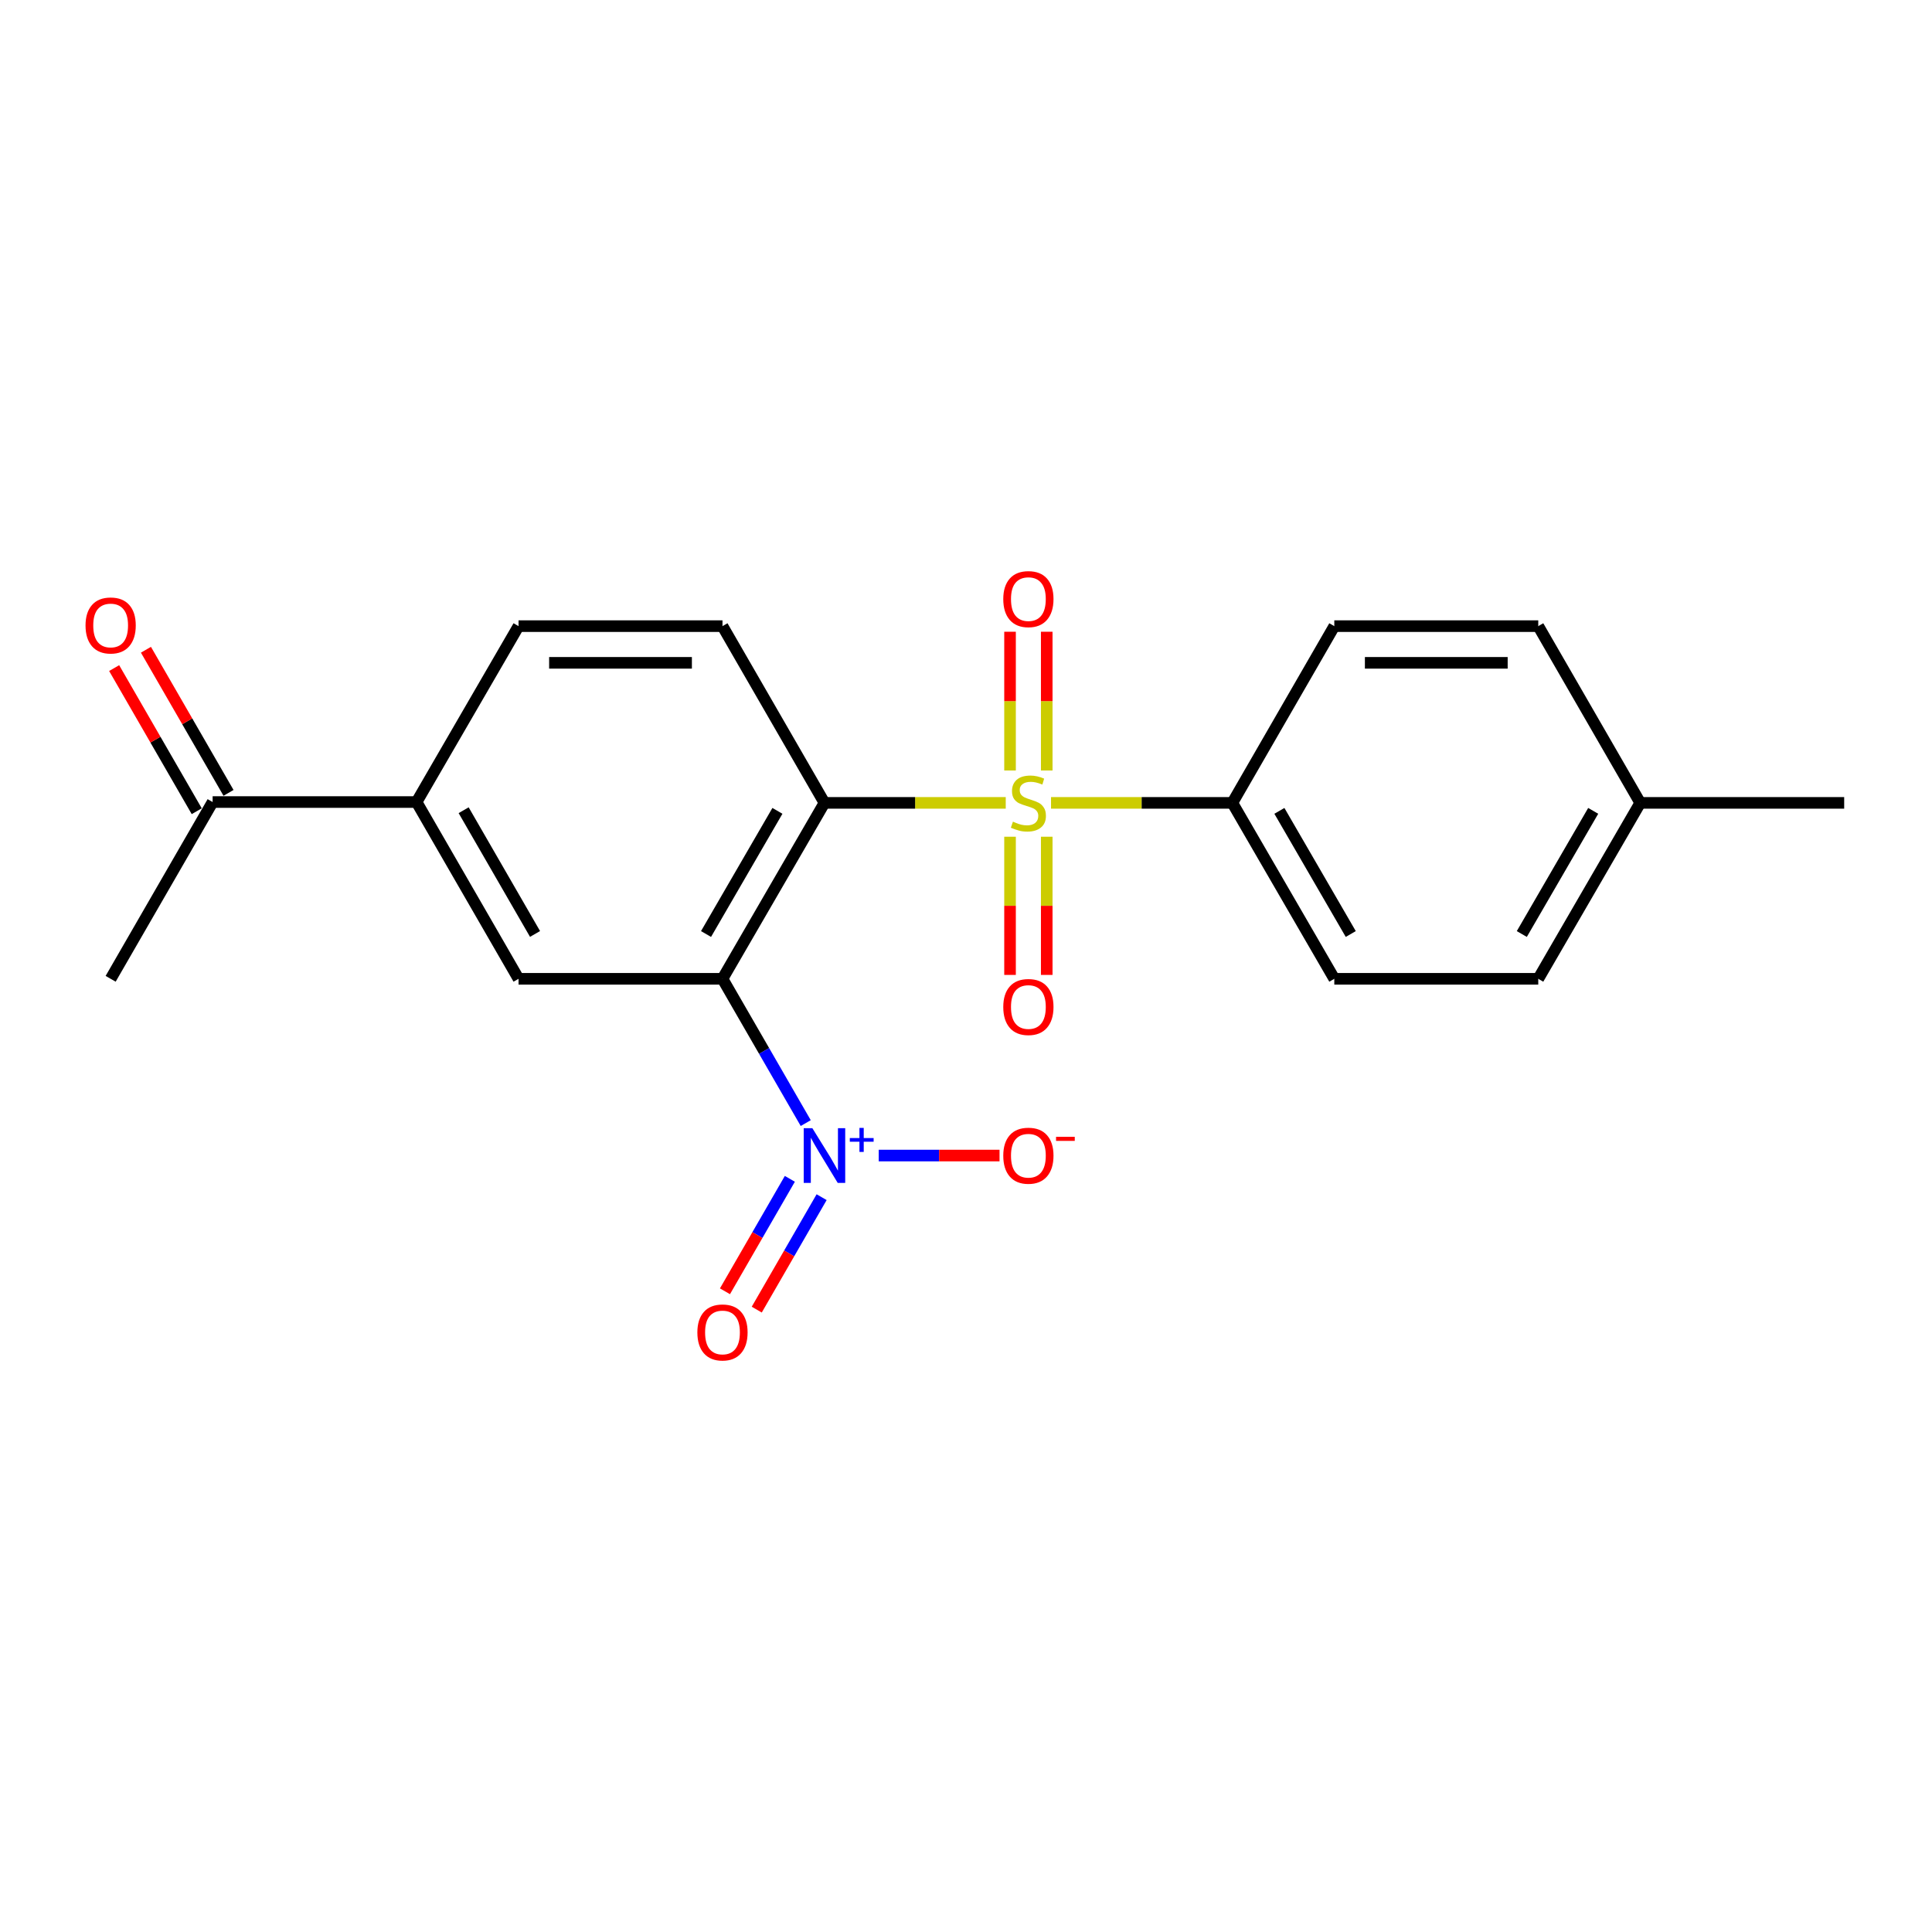 <?xml version='1.0' encoding='iso-8859-1'?>
<svg version='1.1' baseProfile='full'
              xmlns='http://www.w3.org/2000/svg'
                      xmlns:rdkit='http://www.rdkit.org/xml'
                      xmlns:xlink='http://www.w3.org/1999/xlink'
                  xml:space='preserve'
width='1000px' height='1000px' viewBox='0 0 1000 1000'>
<!-- END OF HEADER -->
<rect style='opacity:1.0;fill:#FFFFFF;stroke:none' width='1000' height='1000' x='0' y='0'> </rect>
<path class='bond-0' d='M 520.571,415.568 L 473.656,415.568' style='fill:none;fill-rule:evenodd;stroke:#CCCC00;stroke-width:6px;stroke-linecap:butt;stroke-linejoin:miter;stroke-opacity:1' />
<path class='bond-0' d='M 473.656,415.568 L 426.742,415.568' style='fill:none;fill-rule:evenodd;stroke:#000000;stroke-width:6px;stroke-linecap:butt;stroke-linejoin:miter;stroke-opacity:1' />
<path class='bond-5' d='M 544.009,415.568 L 590.934,415.568' style='fill:none;fill-rule:evenodd;stroke:#CCCC00;stroke-width:6px;stroke-linecap:butt;stroke-linejoin:miter;stroke-opacity:1' />
<path class='bond-5' d='M 590.934,415.568 L 637.859,415.568' style='fill:none;fill-rule:evenodd;stroke:#000000;stroke-width:6px;stroke-linecap:butt;stroke-linejoin:miter;stroke-opacity:1' />
<path class='bond-7' d='M 522.792,433.088 L 522.792,468.852' style='fill:none;fill-rule:evenodd;stroke:#CCCC00;stroke-width:6px;stroke-linecap:butt;stroke-linejoin:miter;stroke-opacity:1' />
<path class='bond-7' d='M 522.792,468.852 L 522.792,504.616' style='fill:none;fill-rule:evenodd;stroke:#FF0000;stroke-width:6px;stroke-linecap:butt;stroke-linejoin:miter;stroke-opacity:1' />
<path class='bond-7' d='M 541.787,433.088 L 541.787,468.852' style='fill:none;fill-rule:evenodd;stroke:#CCCC00;stroke-width:6px;stroke-linecap:butt;stroke-linejoin:miter;stroke-opacity:1' />
<path class='bond-7' d='M 541.787,468.852 L 541.787,504.616' style='fill:none;fill-rule:evenodd;stroke:#FF0000;stroke-width:6px;stroke-linecap:butt;stroke-linejoin:miter;stroke-opacity:1' />
<path class='bond-8' d='M 541.787,398.809 L 541.787,362.9' style='fill:none;fill-rule:evenodd;stroke:#CCCC00;stroke-width:6px;stroke-linecap:butt;stroke-linejoin:miter;stroke-opacity:1' />
<path class='bond-8' d='M 541.787,362.9 L 541.787,326.99' style='fill:none;fill-rule:evenodd;stroke:#FF0000;stroke-width:6px;stroke-linecap:butt;stroke-linejoin:miter;stroke-opacity:1' />
<path class='bond-8' d='M 522.792,398.809 L 522.792,362.9' style='fill:none;fill-rule:evenodd;stroke:#CCCC00;stroke-width:6px;stroke-linecap:butt;stroke-linejoin:miter;stroke-opacity:1' />
<path class='bond-8' d='M 522.792,362.9 L 522.792,326.99' style='fill:none;fill-rule:evenodd;stroke:#FF0000;stroke-width:6px;stroke-linecap:butt;stroke-linejoin:miter;stroke-opacity:1' />
<path class='bond-1' d='M 426.742,415.568 L 373.957,506.628' style='fill:none;fill-rule:evenodd;stroke:#000000;stroke-width:6px;stroke-linecap:butt;stroke-linejoin:miter;stroke-opacity:1' />
<path class='bond-1' d='M 402.391,419.701 L 365.441,483.443' style='fill:none;fill-rule:evenodd;stroke:#000000;stroke-width:6px;stroke-linecap:butt;stroke-linejoin:miter;stroke-opacity:1' />
<path class='bond-4' d='M 426.742,415.568 L 373.957,324.087' style='fill:none;fill-rule:evenodd;stroke:#000000;stroke-width:6px;stroke-linecap:butt;stroke-linejoin:miter;stroke-opacity:1' />
<path class='bond-2' d='M 373.957,506.628 L 395.503,543.968' style='fill:none;fill-rule:evenodd;stroke:#000000;stroke-width:6px;stroke-linecap:butt;stroke-linejoin:miter;stroke-opacity:1' />
<path class='bond-2' d='M 395.503,543.968 L 417.048,581.309' style='fill:none;fill-rule:evenodd;stroke:#0000FF;stroke-width:6px;stroke-linecap:butt;stroke-linejoin:miter;stroke-opacity:1' />
<path class='bond-3' d='M 373.957,506.628 L 268.399,506.628' style='fill:none;fill-rule:evenodd;stroke:#000000;stroke-width:6px;stroke-linecap:butt;stroke-linejoin:miter;stroke-opacity:1' />
<path class='bond-9' d='M 454.825,598.109 L 486.089,598.109' style='fill:none;fill-rule:evenodd;stroke:#0000FF;stroke-width:6px;stroke-linecap:butt;stroke-linejoin:miter;stroke-opacity:1' />
<path class='bond-9' d='M 486.089,598.109 L 517.353,598.109' style='fill:none;fill-rule:evenodd;stroke:#FF0000;stroke-width:6px;stroke-linecap:butt;stroke-linejoin:miter;stroke-opacity:1' />
<path class='bond-10' d='M 408.822,610.163 L 392.029,639.266' style='fill:none;fill-rule:evenodd;stroke:#0000FF;stroke-width:6px;stroke-linecap:butt;stroke-linejoin:miter;stroke-opacity:1' />
<path class='bond-10' d='M 392.029,639.266 L 375.237,668.368' style='fill:none;fill-rule:evenodd;stroke:#FF0000;stroke-width:6px;stroke-linecap:butt;stroke-linejoin:miter;stroke-opacity:1' />
<path class='bond-10' d='M 425.274,619.656 L 408.482,648.759' style='fill:none;fill-rule:evenodd;stroke:#0000FF;stroke-width:6px;stroke-linecap:butt;stroke-linejoin:miter;stroke-opacity:1' />
<path class='bond-10' d='M 408.482,648.759 L 391.69,677.861' style='fill:none;fill-rule:evenodd;stroke:#FF0000;stroke-width:6px;stroke-linecap:butt;stroke-linejoin:miter;stroke-opacity:1' />
<path class='bond-22' d='M 268.399,506.628 L 215.614,415.136' style='fill:none;fill-rule:evenodd;stroke:#000000;stroke-width:6px;stroke-linecap:butt;stroke-linejoin:miter;stroke-opacity:1' />
<path class='bond-22' d='M 276.934,483.412 L 239.985,419.367' style='fill:none;fill-rule:evenodd;stroke:#000000;stroke-width:6px;stroke-linecap:butt;stroke-linejoin:miter;stroke-opacity:1' />
<path class='bond-12' d='M 373.957,324.087 L 268.399,324.087' style='fill:none;fill-rule:evenodd;stroke:#000000;stroke-width:6px;stroke-linecap:butt;stroke-linejoin:miter;stroke-opacity:1' />
<path class='bond-12' d='M 358.123,343.082 L 284.232,343.082' style='fill:none;fill-rule:evenodd;stroke:#000000;stroke-width:6px;stroke-linecap:butt;stroke-linejoin:miter;stroke-opacity:1' />
<path class='bond-14' d='M 637.859,415.568 L 690.633,506.628' style='fill:none;fill-rule:evenodd;stroke:#000000;stroke-width:6px;stroke-linecap:butt;stroke-linejoin:miter;stroke-opacity:1' />
<path class='bond-14' d='M 662.209,419.703 L 699.151,483.444' style='fill:none;fill-rule:evenodd;stroke:#000000;stroke-width:6px;stroke-linecap:butt;stroke-linejoin:miter;stroke-opacity:1' />
<path class='bond-15' d='M 637.859,415.568 L 690.633,324.087' style='fill:none;fill-rule:evenodd;stroke:#000000;stroke-width:6px;stroke-linecap:butt;stroke-linejoin:miter;stroke-opacity:1' />
<path class='bond-6' d='M 215.614,415.136 L 268.399,324.087' style='fill:none;fill-rule:evenodd;stroke:#000000;stroke-width:6px;stroke-linecap:butt;stroke-linejoin:miter;stroke-opacity:1' />
<path class='bond-11' d='M 215.614,415.136 L 110.055,415.136' style='fill:none;fill-rule:evenodd;stroke:#000000;stroke-width:6px;stroke-linecap:butt;stroke-linejoin:miter;stroke-opacity:1' />
<path class='bond-13' d='M 118.282,410.389 L 96.909,373.349' style='fill:none;fill-rule:evenodd;stroke:#000000;stroke-width:6px;stroke-linecap:butt;stroke-linejoin:miter;stroke-opacity:1' />
<path class='bond-13' d='M 96.909,373.349 L 75.537,336.308' style='fill:none;fill-rule:evenodd;stroke:#FF0000;stroke-width:6px;stroke-linecap:butt;stroke-linejoin:miter;stroke-opacity:1' />
<path class='bond-13' d='M 101.829,419.882 L 80.457,382.842' style='fill:none;fill-rule:evenodd;stroke:#000000;stroke-width:6px;stroke-linecap:butt;stroke-linejoin:miter;stroke-opacity:1' />
<path class='bond-13' d='M 80.457,382.842 L 59.084,345.801' style='fill:none;fill-rule:evenodd;stroke:#FF0000;stroke-width:6px;stroke-linecap:butt;stroke-linejoin:miter;stroke-opacity:1' />
<path class='bond-19' d='M 110.055,415.136 L 57.271,506.628' style='fill:none;fill-rule:evenodd;stroke:#000000;stroke-width:6px;stroke-linecap:butt;stroke-linejoin:miter;stroke-opacity:1' />
<path class='bond-16' d='M 690.633,506.628 L 796.202,506.628' style='fill:none;fill-rule:evenodd;stroke:#000000;stroke-width:6px;stroke-linecap:butt;stroke-linejoin:miter;stroke-opacity:1' />
<path class='bond-17' d='M 690.633,324.087 L 796.202,324.087' style='fill:none;fill-rule:evenodd;stroke:#000000;stroke-width:6px;stroke-linecap:butt;stroke-linejoin:miter;stroke-opacity:1' />
<path class='bond-17' d='M 706.468,343.082 L 780.367,343.082' style='fill:none;fill-rule:evenodd;stroke:#000000;stroke-width:6px;stroke-linecap:butt;stroke-linejoin:miter;stroke-opacity:1' />
<path class='bond-18' d='M 796.202,506.628 L 848.987,415.568' style='fill:none;fill-rule:evenodd;stroke:#000000;stroke-width:6px;stroke-linecap:butt;stroke-linejoin:miter;stroke-opacity:1' />
<path class='bond-18' d='M 787.686,483.443 L 824.636,419.701' style='fill:none;fill-rule:evenodd;stroke:#000000;stroke-width:6px;stroke-linecap:butt;stroke-linejoin:miter;stroke-opacity:1' />
<path class='bond-21' d='M 796.202,324.087 L 848.987,415.568' style='fill:none;fill-rule:evenodd;stroke:#000000;stroke-width:6px;stroke-linecap:butt;stroke-linejoin:miter;stroke-opacity:1' />
<path class='bond-20' d='M 848.987,415.568 L 954.545,415.568' style='fill:none;fill-rule:evenodd;stroke:#000000;stroke-width:6px;stroke-linecap:butt;stroke-linejoin:miter;stroke-opacity:1' />
<path  class='atom-0' d='M 524.29 425.288
Q 524.61 425.408, 525.93 425.968
Q 527.25 426.528, 528.69 426.888
Q 530.17 427.208, 531.61 427.208
Q 534.29 427.208, 535.85 425.928
Q 537.41 424.608, 537.41 422.328
Q 537.41 420.768, 536.61 419.808
Q 535.85 418.848, 534.65 418.328
Q 533.45 417.808, 531.45 417.208
Q 528.93 416.448, 527.41 415.728
Q 525.93 415.008, 524.85 413.488
Q 523.81 411.968, 523.81 409.408
Q 523.81 405.848, 526.21 403.648
Q 528.65 401.448, 533.45 401.448
Q 536.73 401.448, 540.45 403.008
L 539.53 406.088
Q 536.13 404.688, 533.57 404.688
Q 530.81 404.688, 529.29 405.848
Q 527.77 406.968, 527.81 408.928
Q 527.81 410.448, 528.57 411.368
Q 529.37 412.288, 530.49 412.808
Q 531.65 413.328, 533.57 413.928
Q 536.13 414.728, 537.65 415.528
Q 539.17 416.328, 540.25 417.968
Q 541.37 419.568, 541.37 422.328
Q 541.37 426.248, 538.73 428.368
Q 536.13 430.448, 531.77 430.448
Q 529.25 430.448, 527.33 429.888
Q 525.45 429.368, 523.21 428.448
L 524.29 425.288
' fill='#CCCC00'/>
<path  class='atom-3' d='M 420.482 583.949
L 429.762 598.949
Q 430.682 600.429, 432.162 603.109
Q 433.642 605.789, 433.722 605.949
L 433.722 583.949
L 437.482 583.949
L 437.482 612.269
L 433.602 612.269
L 423.642 595.869
Q 422.482 593.949, 421.242 591.749
Q 420.042 589.549, 419.682 588.869
L 419.682 612.269
L 416.002 612.269
L 416.002 583.949
L 420.482 583.949
' fill='#0000FF'/>
<path  class='atom-3' d='M 439.858 589.054
L 444.847 589.054
L 444.847 583.8
L 447.065 583.8
L 447.065 589.054
L 452.187 589.054
L 452.187 590.955
L 447.065 590.955
L 447.065 596.235
L 444.847 596.235
L 444.847 590.955
L 439.858 590.955
L 439.858 589.054
' fill='#0000FF'/>
<path  class='atom-8' d='M 519.29 521.218
Q 519.29 514.418, 522.65 510.618
Q 526.01 506.818, 532.29 506.818
Q 538.57 506.818, 541.93 510.618
Q 545.29 514.418, 545.29 521.218
Q 545.29 528.098, 541.89 532.018
Q 538.49 535.898, 532.29 535.898
Q 526.05 535.898, 522.65 532.018
Q 519.29 528.138, 519.29 521.218
M 532.29 532.698
Q 536.61 532.698, 538.93 529.818
Q 541.29 526.898, 541.29 521.218
Q 541.29 515.658, 538.93 512.858
Q 536.61 510.018, 532.29 510.018
Q 527.97 510.018, 525.61 512.818
Q 523.29 515.618, 523.29 521.218
Q 523.29 526.938, 525.61 529.818
Q 527.97 532.698, 532.29 532.698
' fill='#FF0000'/>
<path  class='atom-9' d='M 519.29 310.09
Q 519.29 303.29, 522.65 299.49
Q 526.01 295.69, 532.29 295.69
Q 538.57 295.69, 541.93 299.49
Q 545.29 303.29, 545.29 310.09
Q 545.29 316.97, 541.89 320.89
Q 538.49 324.77, 532.29 324.77
Q 526.05 324.77, 522.65 320.89
Q 519.29 317.01, 519.29 310.09
M 532.29 321.57
Q 536.61 321.57, 538.93 318.69
Q 541.29 315.77, 541.29 310.09
Q 541.29 304.53, 538.93 301.73
Q 536.61 298.89, 532.29 298.89
Q 527.97 298.89, 525.61 301.69
Q 523.29 304.49, 523.29 310.09
Q 523.29 315.81, 525.61 318.69
Q 527.97 321.57, 532.29 321.57
' fill='#FF0000'/>
<path  class='atom-10' d='M 519.29 598.189
Q 519.29 591.389, 522.65 587.589
Q 526.01 583.789, 532.29 583.789
Q 538.57 583.789, 541.93 587.589
Q 545.29 591.389, 545.29 598.189
Q 545.29 605.069, 541.89 608.989
Q 538.49 612.869, 532.29 612.869
Q 526.05 612.869, 522.65 608.989
Q 519.29 605.109, 519.29 598.189
M 532.29 609.669
Q 536.61 609.669, 538.93 606.789
Q 541.29 603.869, 541.29 598.189
Q 541.29 592.629, 538.93 589.829
Q 536.61 586.989, 532.29 586.989
Q 527.97 586.989, 525.61 589.789
Q 523.29 592.589, 523.29 598.189
Q 523.29 603.909, 525.61 606.789
Q 527.97 609.669, 532.29 609.669
' fill='#FF0000'/>
<path  class='atom-10' d='M 546.61 588.411
L 556.299 588.411
L 556.299 590.523
L 546.61 590.523
L 546.61 588.411
' fill='#FF0000'/>
<path  class='atom-11' d='M 360.957 689.67
Q 360.957 682.87, 364.317 679.07
Q 367.677 675.27, 373.957 675.27
Q 380.237 675.27, 383.597 679.07
Q 386.957 682.87, 386.957 689.67
Q 386.957 696.55, 383.557 700.47
Q 380.157 704.35, 373.957 704.35
Q 367.717 704.35, 364.317 700.47
Q 360.957 696.59, 360.957 689.67
M 373.957 701.15
Q 378.277 701.15, 380.597 698.27
Q 382.957 695.35, 382.957 689.67
Q 382.957 684.11, 380.597 681.31
Q 378.277 678.47, 373.957 678.47
Q 369.637 678.47, 367.277 681.27
Q 364.957 684.07, 364.957 689.67
Q 364.957 695.39, 367.277 698.27
Q 369.637 701.15, 373.957 701.15
' fill='#FF0000'/>
<path  class='atom-14' d='M 44.271 323.734
Q 44.271 316.934, 47.631 313.134
Q 50.991 309.334, 57.271 309.334
Q 63.551 309.334, 66.911 313.134
Q 70.271 316.934, 70.271 323.734
Q 70.271 330.614, 66.871 334.534
Q 63.471 338.414, 57.271 338.414
Q 51.031 338.414, 47.631 334.534
Q 44.271 330.654, 44.271 323.734
M 57.271 335.214
Q 61.591 335.214, 63.911 332.334
Q 66.271 329.414, 66.271 323.734
Q 66.271 318.174, 63.911 315.374
Q 61.591 312.534, 57.271 312.534
Q 52.951 312.534, 50.591 315.334
Q 48.271 318.134, 48.271 323.734
Q 48.271 329.454, 50.591 332.334
Q 52.951 335.214, 57.271 335.214
' fill='#FF0000'/>
</svg>
